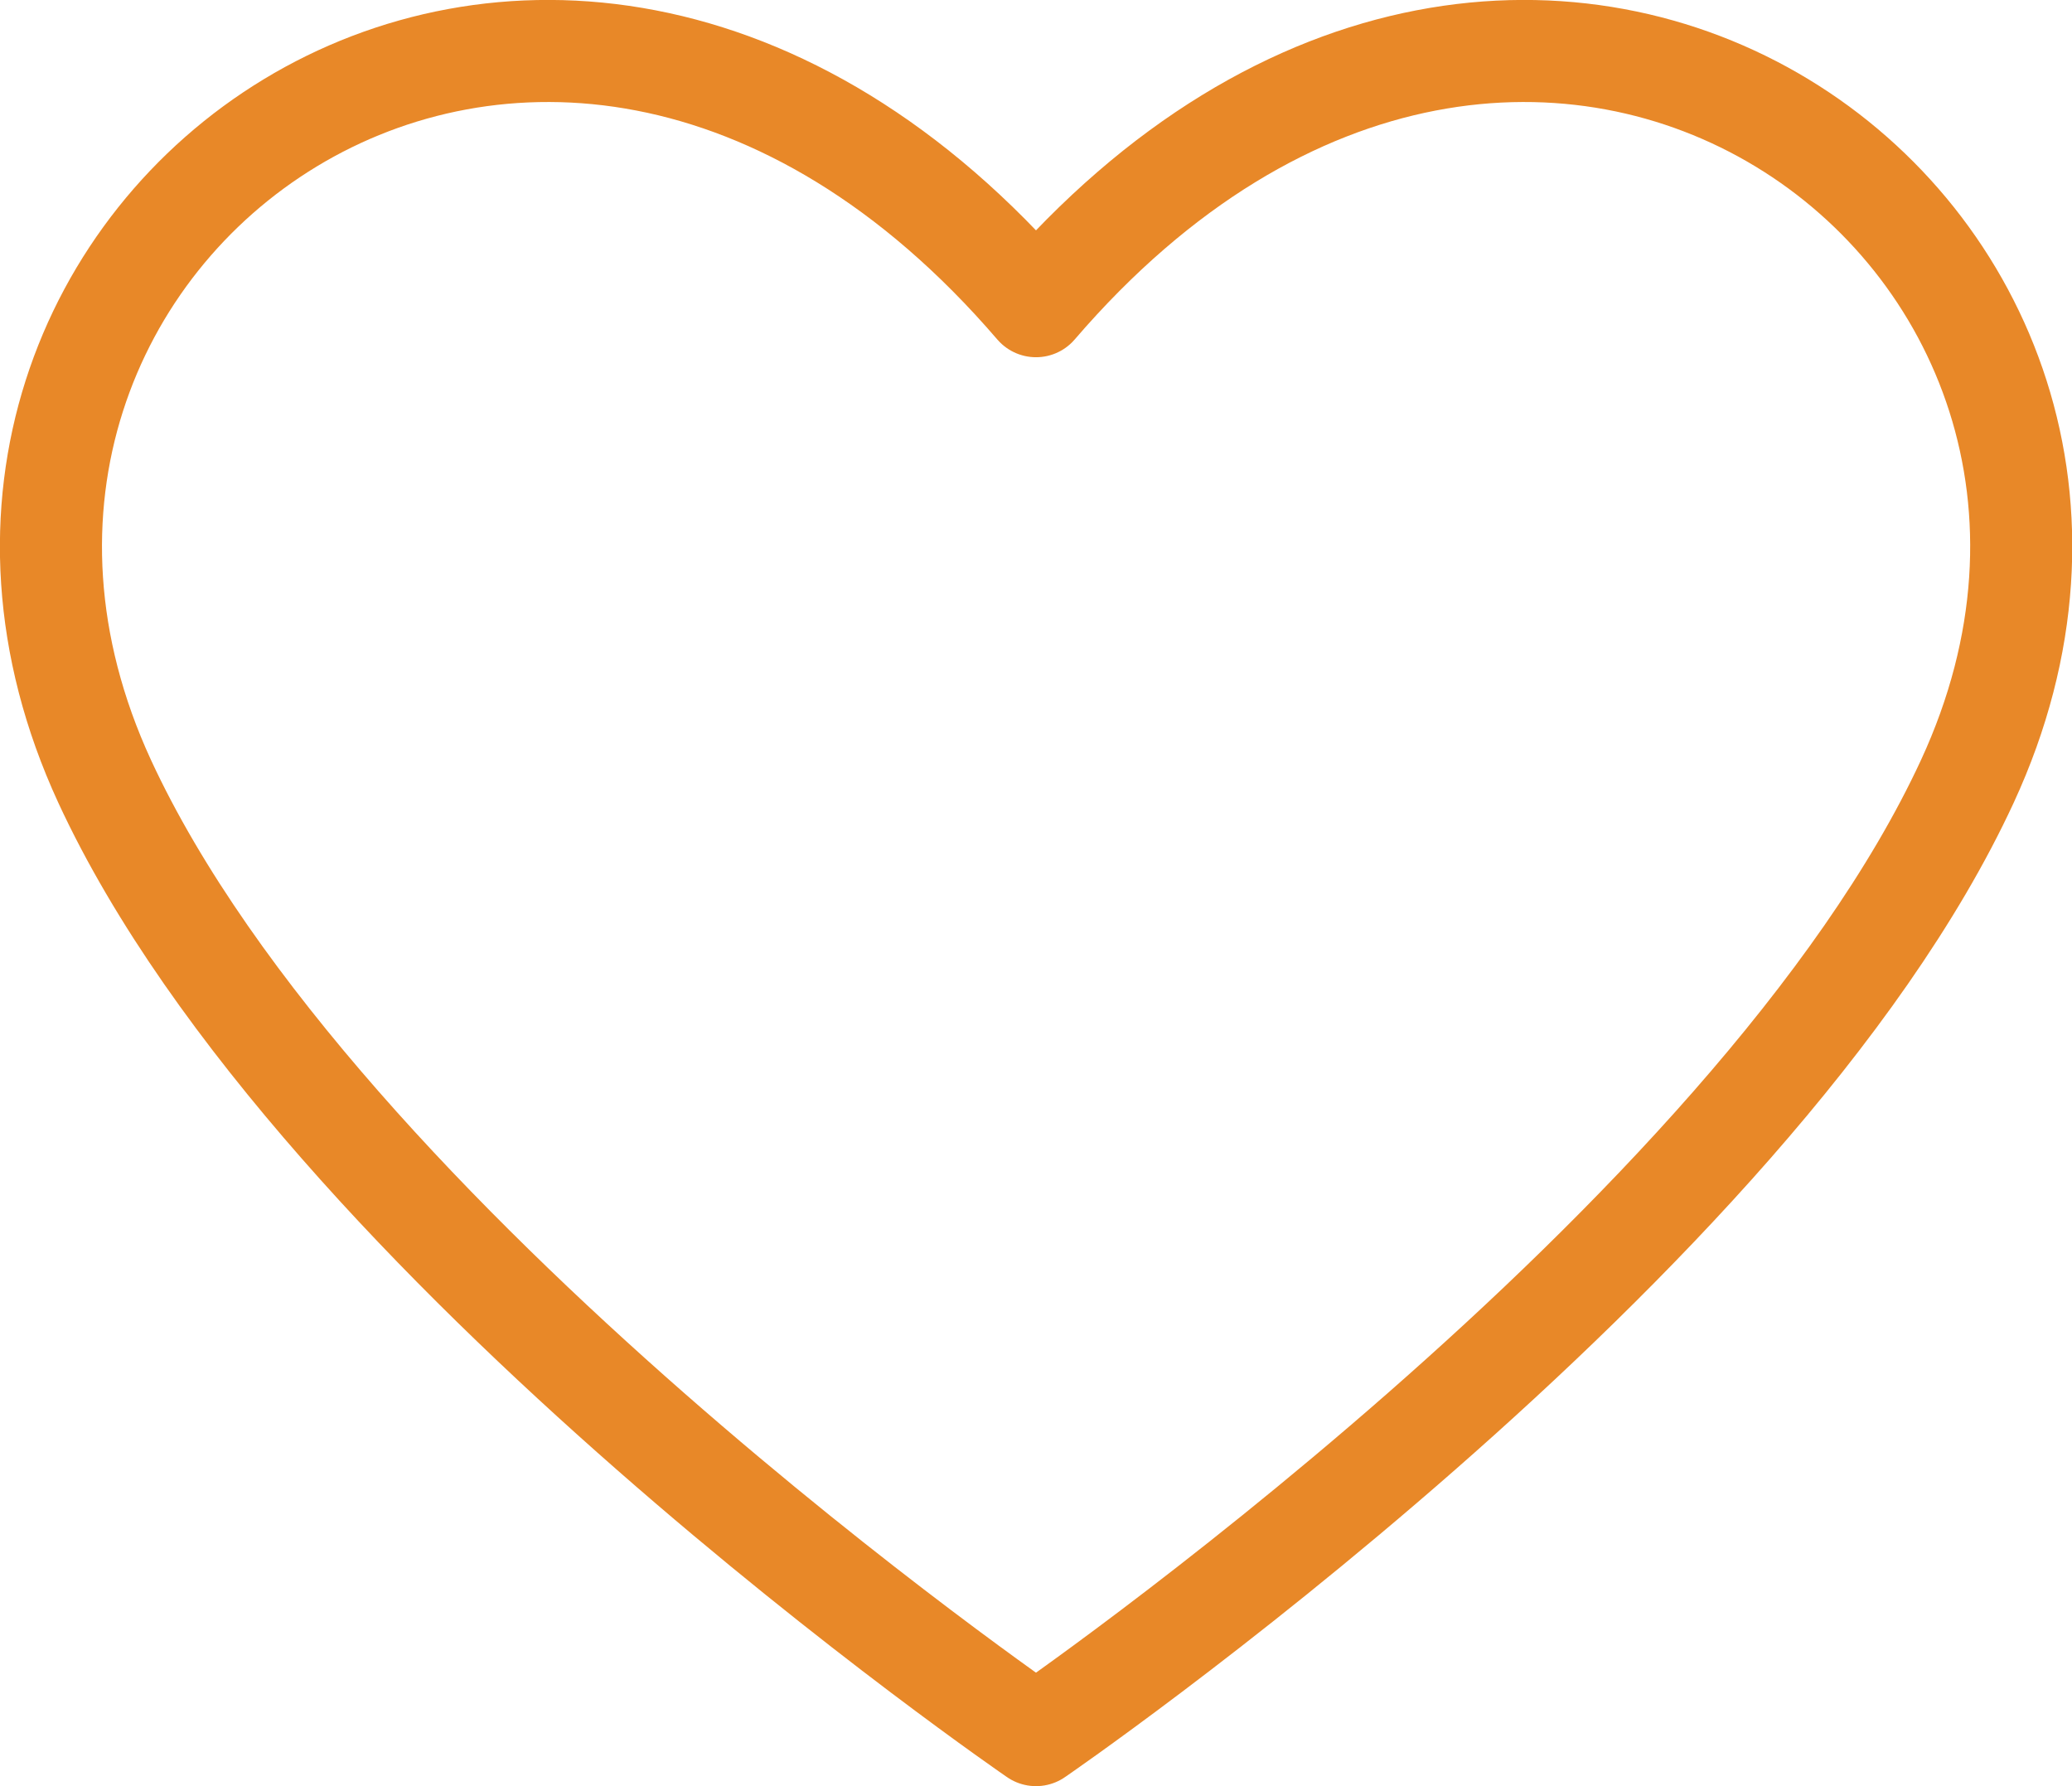 <?xml version="1.0" encoding="UTF-8"?><svg id="b" xmlns="http://www.w3.org/2000/svg" width="40.6" height="35" viewBox="0 0 40.6 35"><path d="M20.3,6C10.59-5.3-2.88,4.62,2.05,15.31c4.18,9.04,18.25,18.69,18.25,18.69,0,0,14.07-9.65,18.25-18.69,4.94-10.69-8.54-20.61-18.25-9.31Z" style="fill:none; stroke:#e88828; stroke-linecap:round; stroke-linejoin:round; stroke-width:2px;"/></svg>